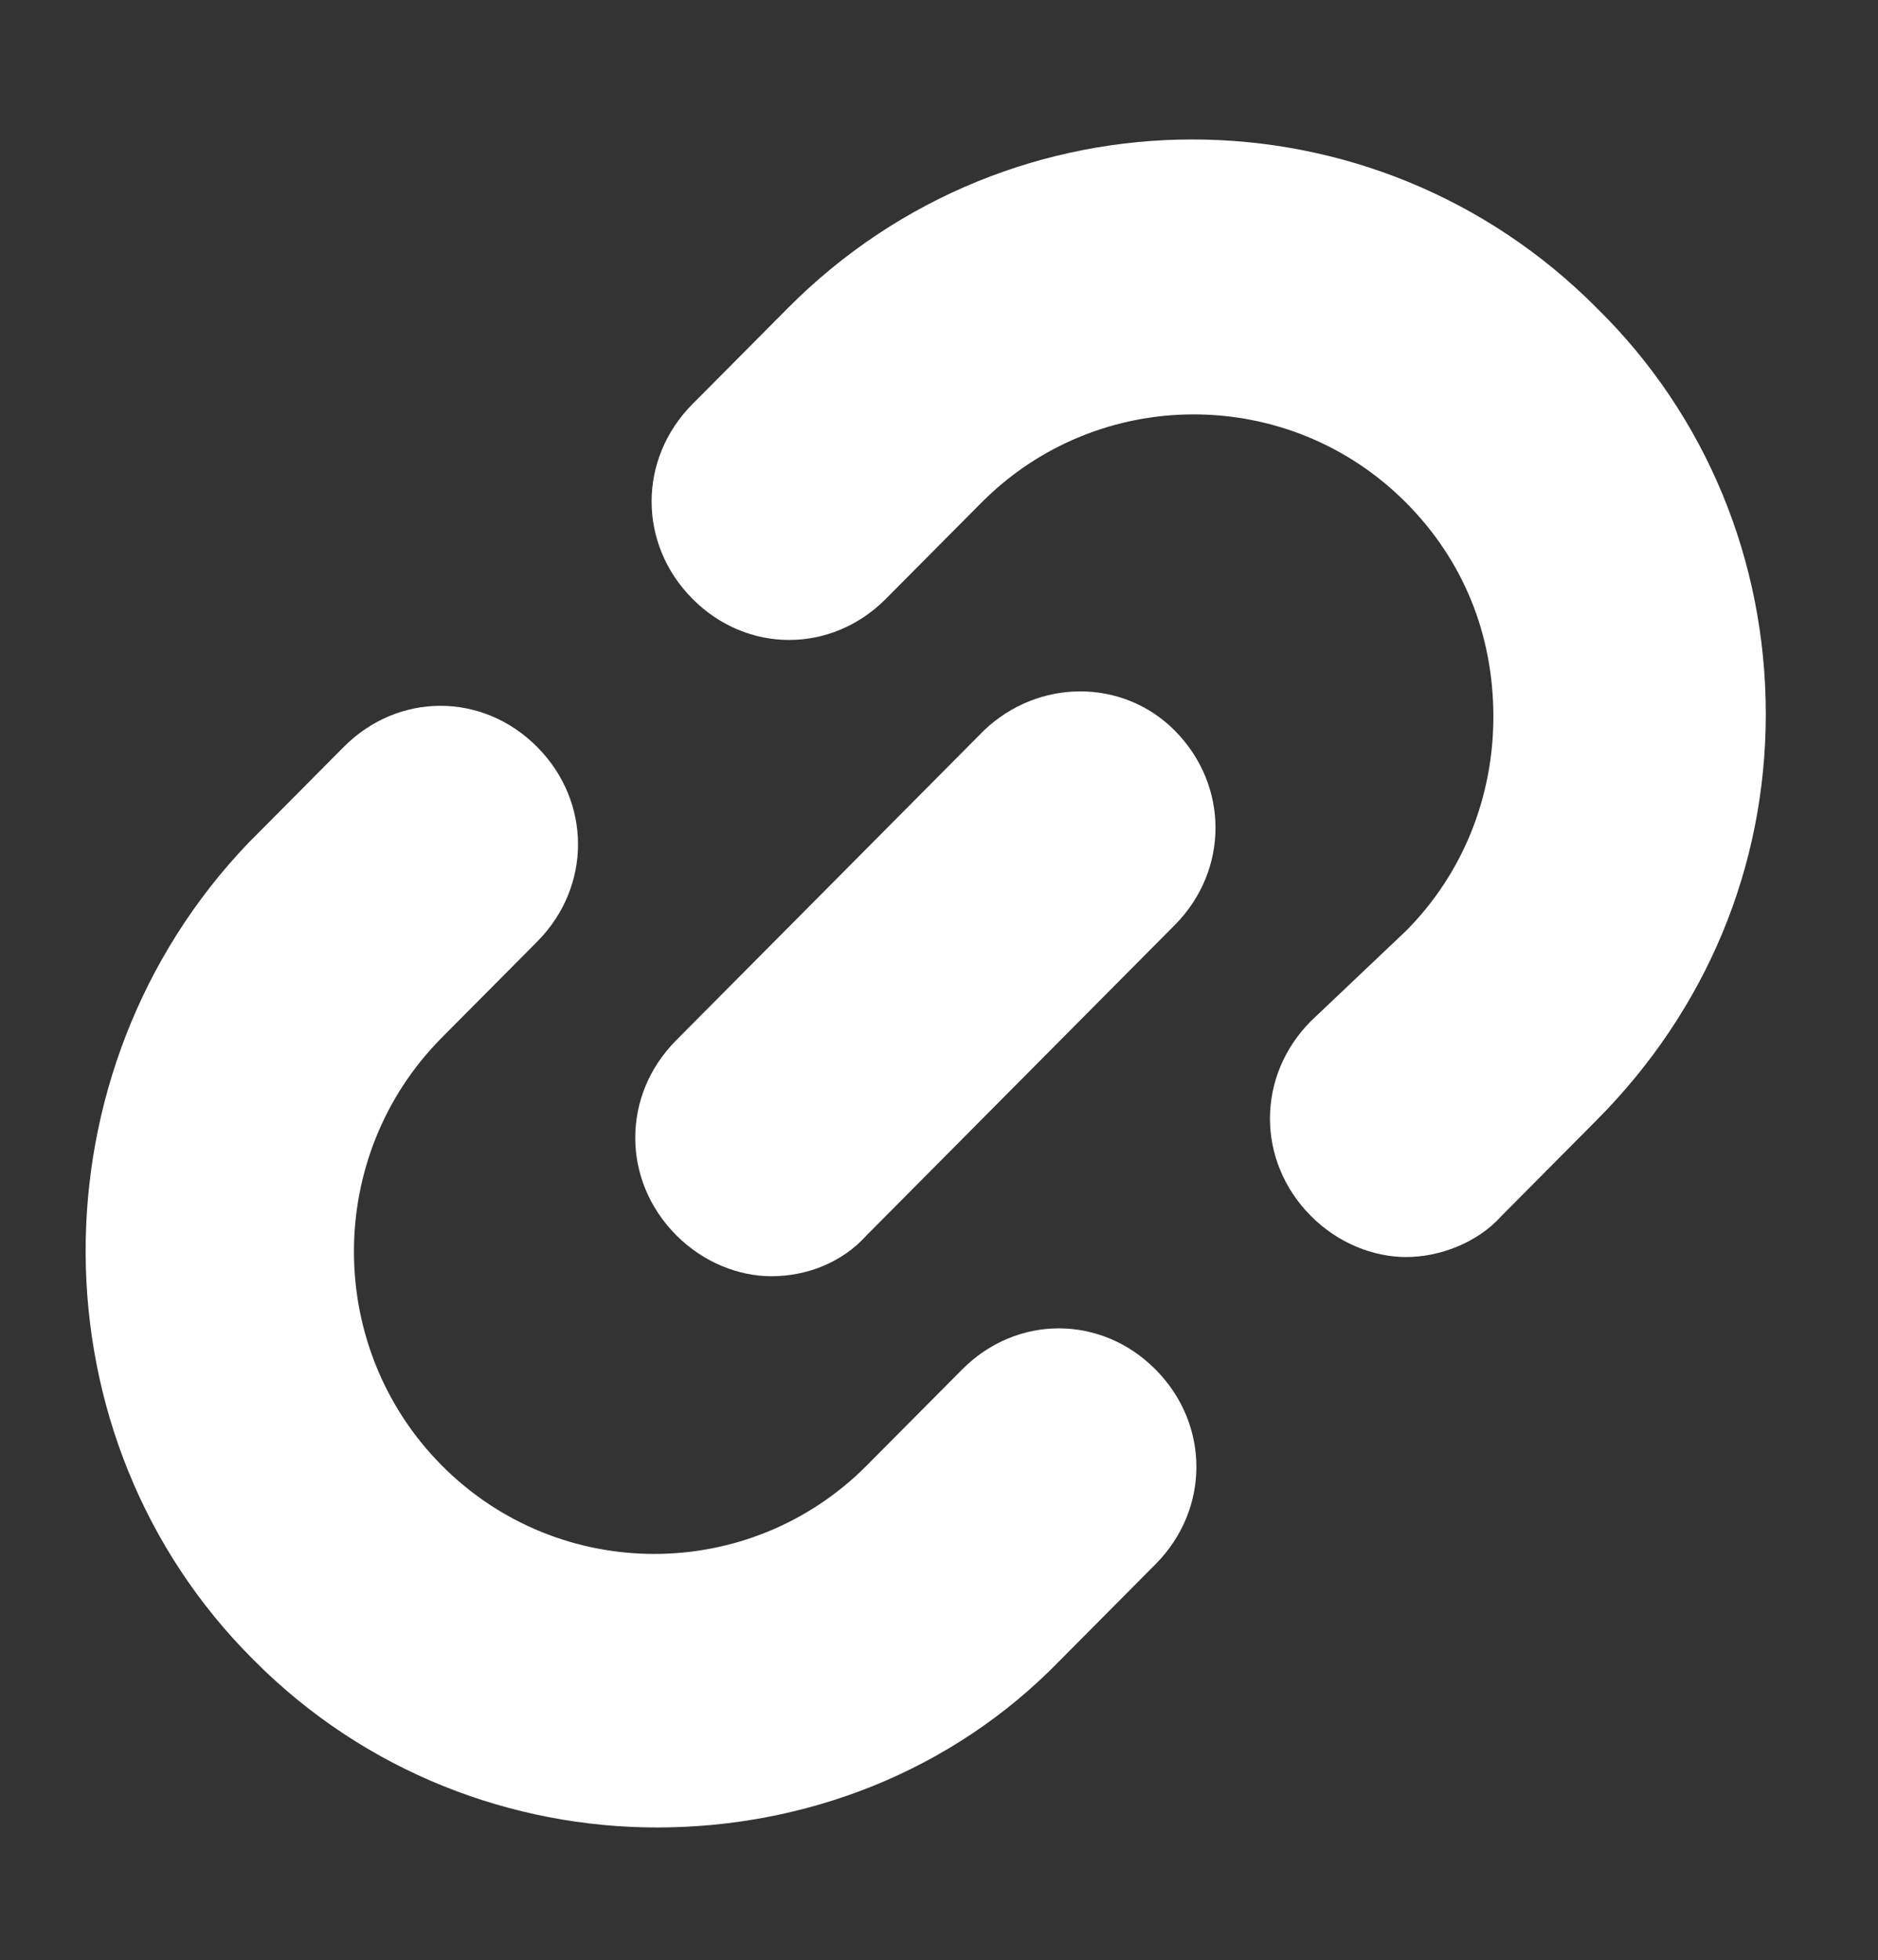 <svg xmlns="http://www.w3.org/2000/svg" xmlns:xlink="http://www.w3.org/1999/xlink" version="1.1" style="" xml:space="preserve" width="95.855" height="100"><rect width="100%" height="100%" fill="#333333" stroke="none"/><rect id="backgroundrect" width="100%" height="100%" x="0" y="0" fill="none" stroke="none" class="selected" style=""/><g class="currentLayer" style=""><title>Layer 1</title><g id="svg_1" class="" fill="#ffffff" fill-opacity="1"><path d="M12.957,84.7 c5.701,5.737 13.209,8.535 20.578,8.535 c7.508,0 15.017,-2.798 20.578,-8.535 l4.867,-4.897 c2.781,-2.798 2.781,-7.136 0,-9.934 c-2.781,-2.798 -7.091,-2.798 -9.872,0 l-4.867,4.897 c-5.979,6.017 -15.712,6.017 -21.691,0 c-5.979,-6.017 -5.979,-15.811 0,-21.827 l4.867,-4.897 c2.781,-2.798 2.781,-7.136 0,-9.934 c-2.781,-2.798 -7.091,-2.798 -9.872,0 l-4.867,4.897 C1.556,54.618 1.556,73.367 12.957,84.7 z" id="svg_2" fill="#ffffff" fill-opacity="1"/><path d="M66.906,52.099 c-2.781,2.798 -2.781,7.136 0,9.934 c1.39,1.399 3.198,2.099 4.867,2.099 s3.615,-0.7 4.867,-2.099 l4.867,-4.897 c5.562,-5.597 8.621,-12.873 8.621,-20.708 s-3.059,-15.251 -8.621,-20.708 c-11.402,-11.473 -29.894,-11.473 -41.296,0 l-4.867,4.897 c-2.781,2.798 -2.781,7.136 0,9.934 c2.781,2.798 7.091,2.798 9.872,0 l4.867,-4.897 c5.979,-6.017 15.712,-6.017 21.691,0 c2.92,2.938 4.449,6.716 4.449,10.914 c0,4.058 -1.529,7.975 -4.449,10.914 L66.906,52.099 z" id="svg_3" fill="#ffffff" fill-opacity="1"/><path d="M50.221,37.268 L34.509,53.078 c-2.781,2.798 -2.781,7.136 0,9.934 c1.39,1.399 3.198,2.099 4.867,2.099 c1.808,0 3.615,-0.7 4.867,-2.099 l15.712,-15.811 c2.781,-2.798 2.781,-7.136 0,-9.934 C57.312,34.609 53.002,34.609 50.221,37.268 z" id="svg_4" fill="#ffffff" fill-opacity="1"/></g></g></svg>